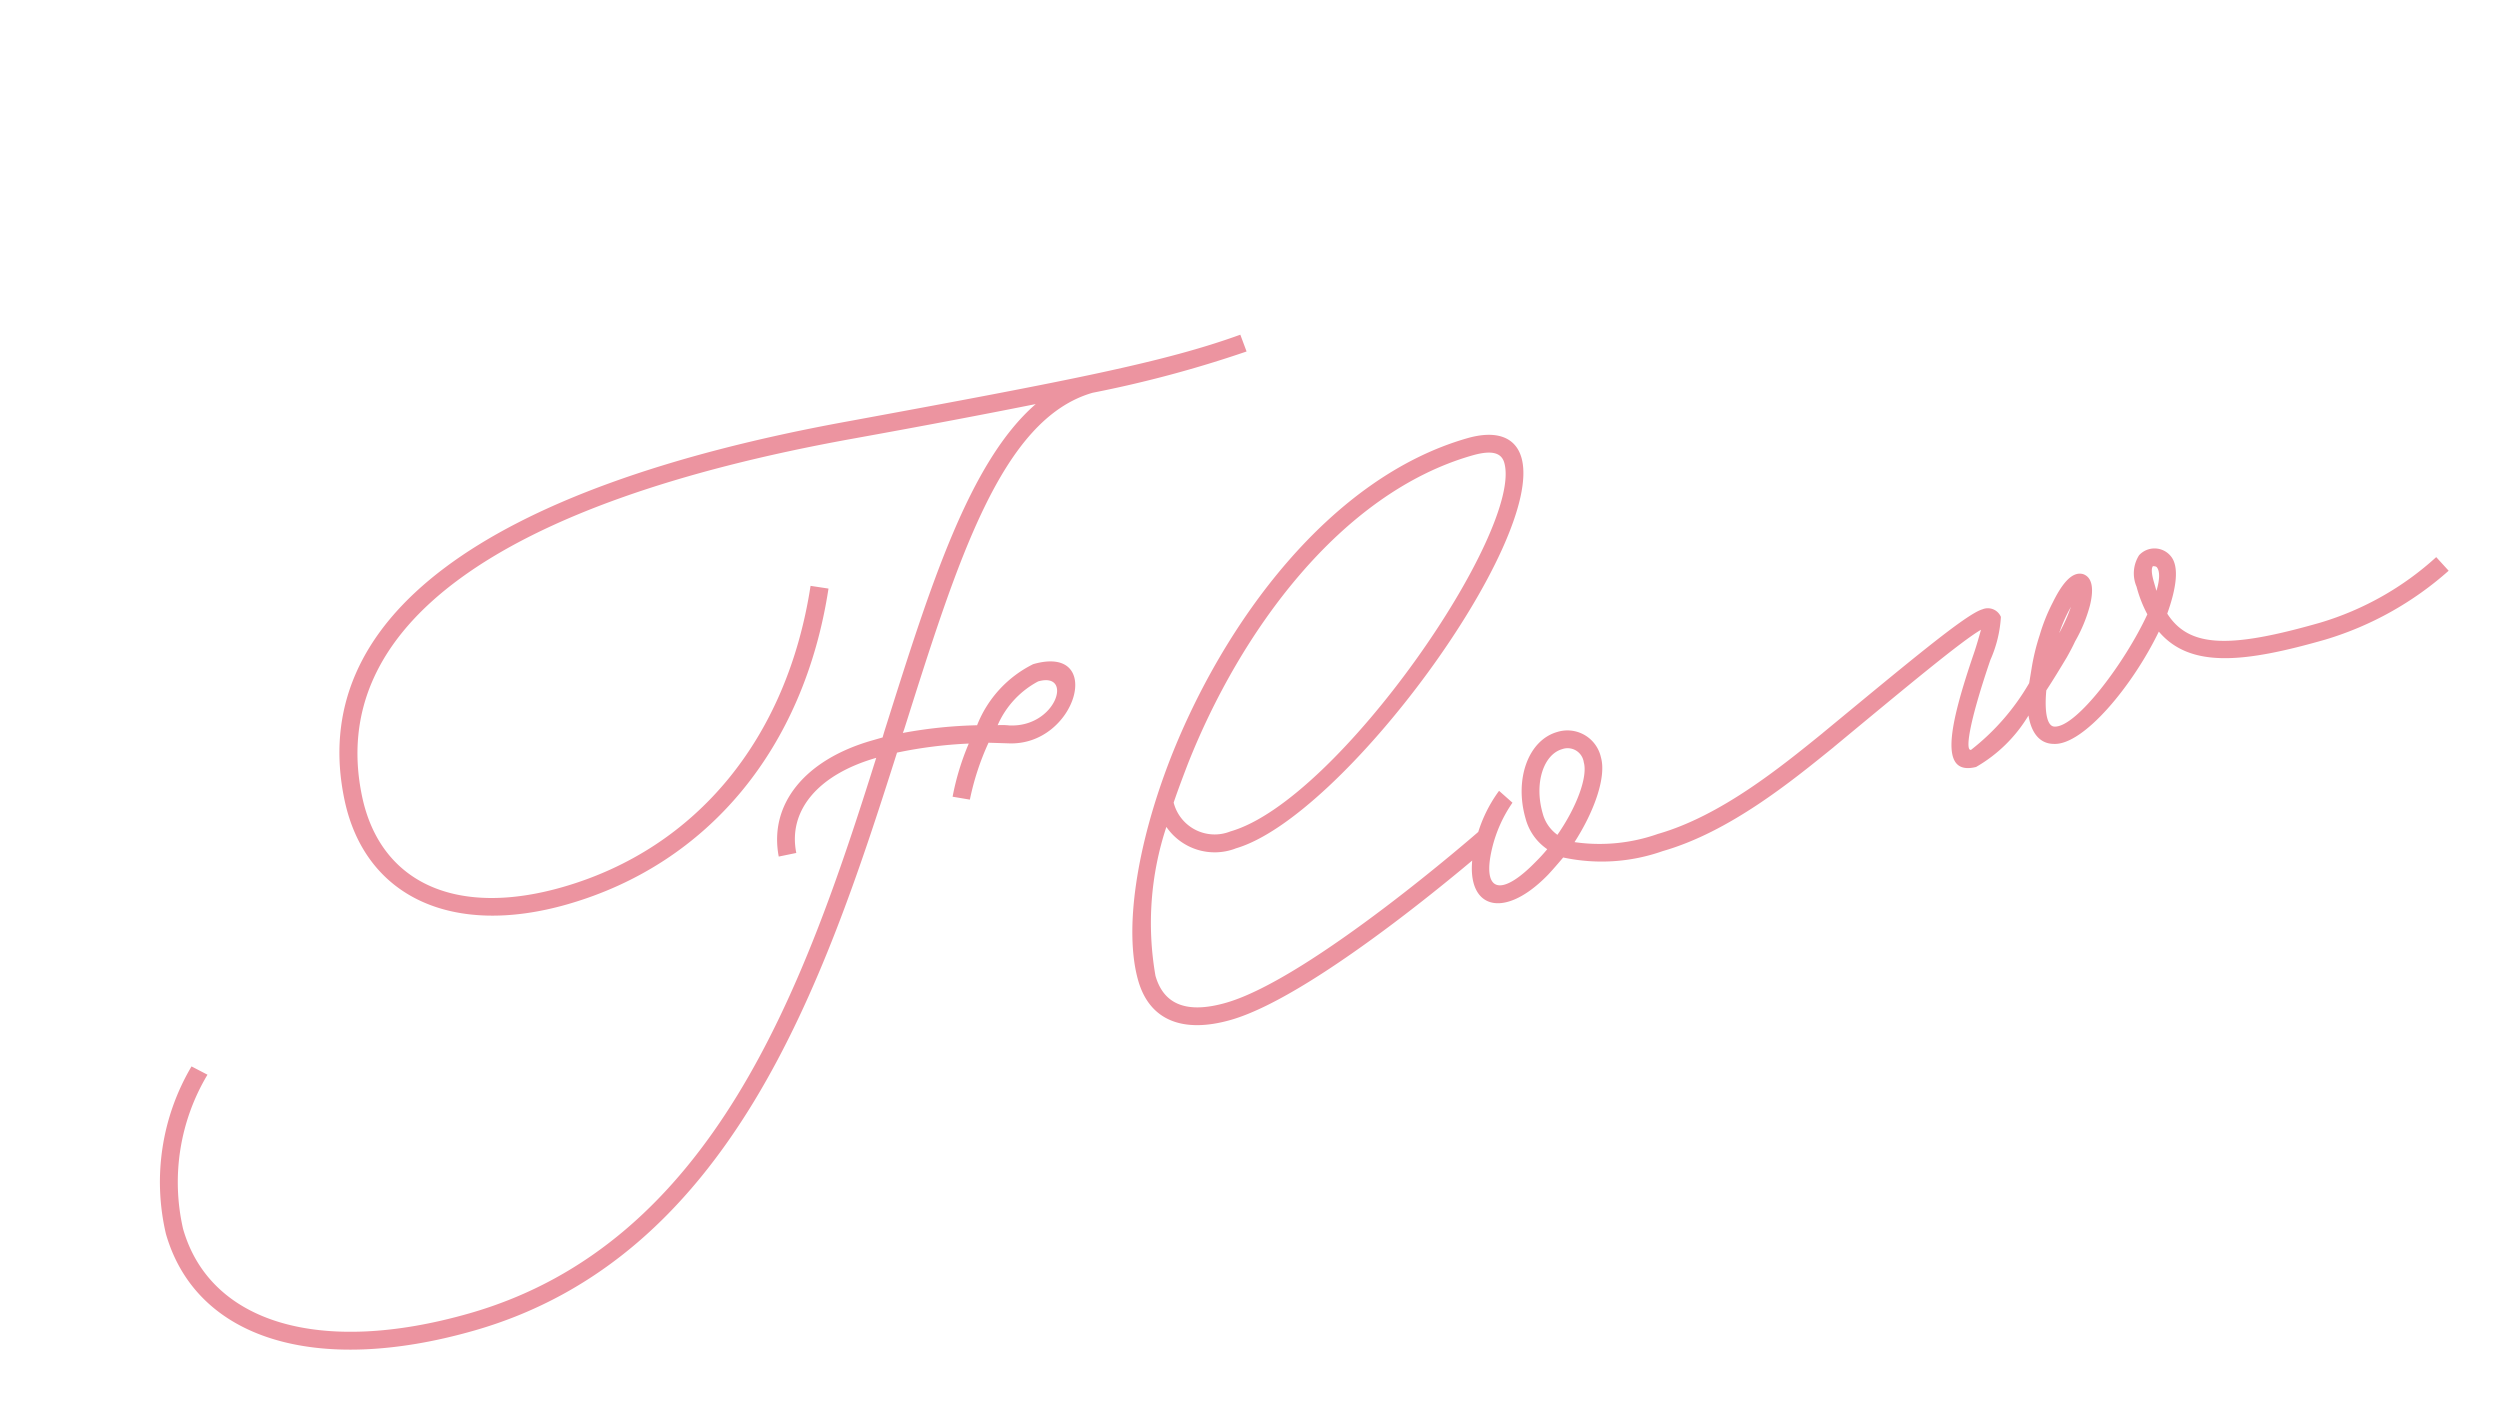 <svg xmlns="http://www.w3.org/2000/svg" width="112.804" height="63.391" viewBox="0 0 112.804 63.391">
  <path id="パス_925" data-name="パス 925" d="M60.388-26.66l-.062-.806c-3.6.248-7.874-.124-18.042-1.116-16.74-1.674-26.009,1.829-26.6,10.168-.31,4.433,2.945,7.285,8.37,7.285,6.634,0,12.214-3.844,15.252-10.447l-.744-.341c-2.914,6.324-8.215,9.982-14.508,9.982-4.991,0-7.843-2.449-7.564-6.417.558-7.781,9.455-11.067,25.73-9.424,3.379.341,6.107.589,8.37.775-3.6,1.674-6.851,6.6-10.447,12.028-.124.186-.248.372-.341.527h-.5c-3.162,0-5.27,1.488-5.487,3.875l.806.062c.155-1.922,1.891-3.131,4.65-3.131C33.294-4.588,26.164,5.394,14.725,5.394c-7.037,0-11.377-2.821-11.377-7.223A9.449,9.449,0,0,1,6.324-8.215l-.589-.558A10.255,10.255,0,0,0,2.542-1.829C2.542,3.1,7.254,6.2,14.725,6.2c12.028,0,19.437-10.664,25.513-19.809a20.016,20.016,0,0,1,3.224.5A11.666,11.666,0,0,0,42.1-11.005l.713.341A11.827,11.827,0,0,1,44.33-12.9l.868.279c2.914.961,5.425-3.131,2.046-3.131A5.2,5.2,0,0,0,44.051-13.8a20.869,20.869,0,0,0-3.317-.589l.093-.124C45.26-21.2,48.918-26.784,53.2-26.784A52.985,52.985,0,0,0,60.388-26.66ZM47.244-14.942c1.674,0,.217,2.232-1.8,1.55a3.047,3.047,0,0,0-.5-.155A4.082,4.082,0,0,1,47.244-14.942Zm6.479,9.7c5.053,0,17.267-9.486,17.267-13.392,0-.992-.775-1.519-2.108-1.519-6.479,0-12.865,4.991-16.833,10.168-2.6,3.41-4.185,6.913-4.185,9.269,0,1.86,1.271,2.852,3.534,2.852,4.154,0,13.392-4.34,13.392-4.34l-.31-.744S55.366,1.333,51.4,1.333c-1.829,0-2.728-.682-2.728-2.046a13.831,13.831,0,0,1,2.325-6.324A2.645,2.645,0,0,0,53.723-5.239ZM52.7-9.486c3.906-5.084,9.982-9.858,16.182-9.858.93,0,1.3.248,1.3.713,0,3.162-11.377,12.586-16.461,12.586A1.91,1.91,0,0,1,51.615-8C51.956-8.494,52.328-8.99,52.7-9.486ZM80.941-2.2l-.31-.744c-2.263.961-5.456,2.325-8.4,2.325A7.916,7.916,0,0,1,68.51-1.3c1.271-1.116,2.2-2.449,2.2-3.348A1.547,1.547,0,0,0,69.13-6.293c-1.364,0-2.449,1.519-2.449,3.348a2.428,2.428,0,0,0,.558,1.612,7.415,7.415,0,0,1-.651.4C64.635.186,63.86-.279,64.852-2.046a6.116,6.116,0,0,1,1.457-1.736l-.434-.682A6.328,6.328,0,0,0,64.17-2.449c-1.426,2.511.093,3.782,2.79,2.232.31-.186.589-.372.868-.558a8.278,8.278,0,0,0,4.4.961C75.361.186,78.678-1.24,80.941-2.2ZM67.487-2.945c0-1.426.775-2.542,1.643-2.542a.736.736,0,0,1,.775.837c0,.682-.868,1.86-2.046,2.821A1.731,1.731,0,0,1,67.487-2.945Zm41.943,0a13.5,13.5,0,0,1-5.828,1.4c-4.247,0-6.014-.527-6.541-2.294.713-.992,1.116-1.891.868-2.449a.946.946,0,0,0-1.364-.434,1.528,1.528,0,0,0-.5,1.333,5.736,5.736,0,0,0,.124,1.333C94.612-2.232,91.7-.031,90.768-.341c-.31-.093-.279-.713.093-1.674.434-.372.868-.775,1.3-1.178.186-.186.372-.372.558-.589a6.724,6.724,0,0,0,1.085-1.364c.341-.589.5-1.178.093-1.457-.465-.279-1.085.217-1.674.868a8.173,8.173,0,0,0-.961,1.24,9.719,9.719,0,0,0-.775,1.364l-.279.589a10.484,10.484,0,0,1-3.348,2.17c-.279,0,.186-1.116,1.953-3.658a5.577,5.577,0,0,0,.992-1.736.64.64,0,0,0-.713-.558c-.775,0-3.968,1.426-8.463,3.379l.31.744c3.968-1.736,6.851-3.007,7.843-3.255-.155.248-.4.651-.62.961C86.18-1.643,85.126.372,86.862.434a6.574,6.574,0,0,0,2.914-1.581C89.683-.372,89.9.217,90.52.4c1.271.434,4.154-1.55,5.952-3.565.9,1.984,3.286,2.418,7.13,2.418A14.725,14.725,0,0,0,109.8-2.2ZM96.875-5.394c0-.4.062-.62.155-.682,0,0,.124.031.155.093.093.217-.031.589-.31,1.023Zm-4.061.217.155-.155a7.5,7.5,0,0,1-.837.992A7.121,7.121,0,0,1,92.814-5.177Z" transform="translate(5.547 58.132) rotate(-16)" fill="#ec94a0"/>
</svg>
